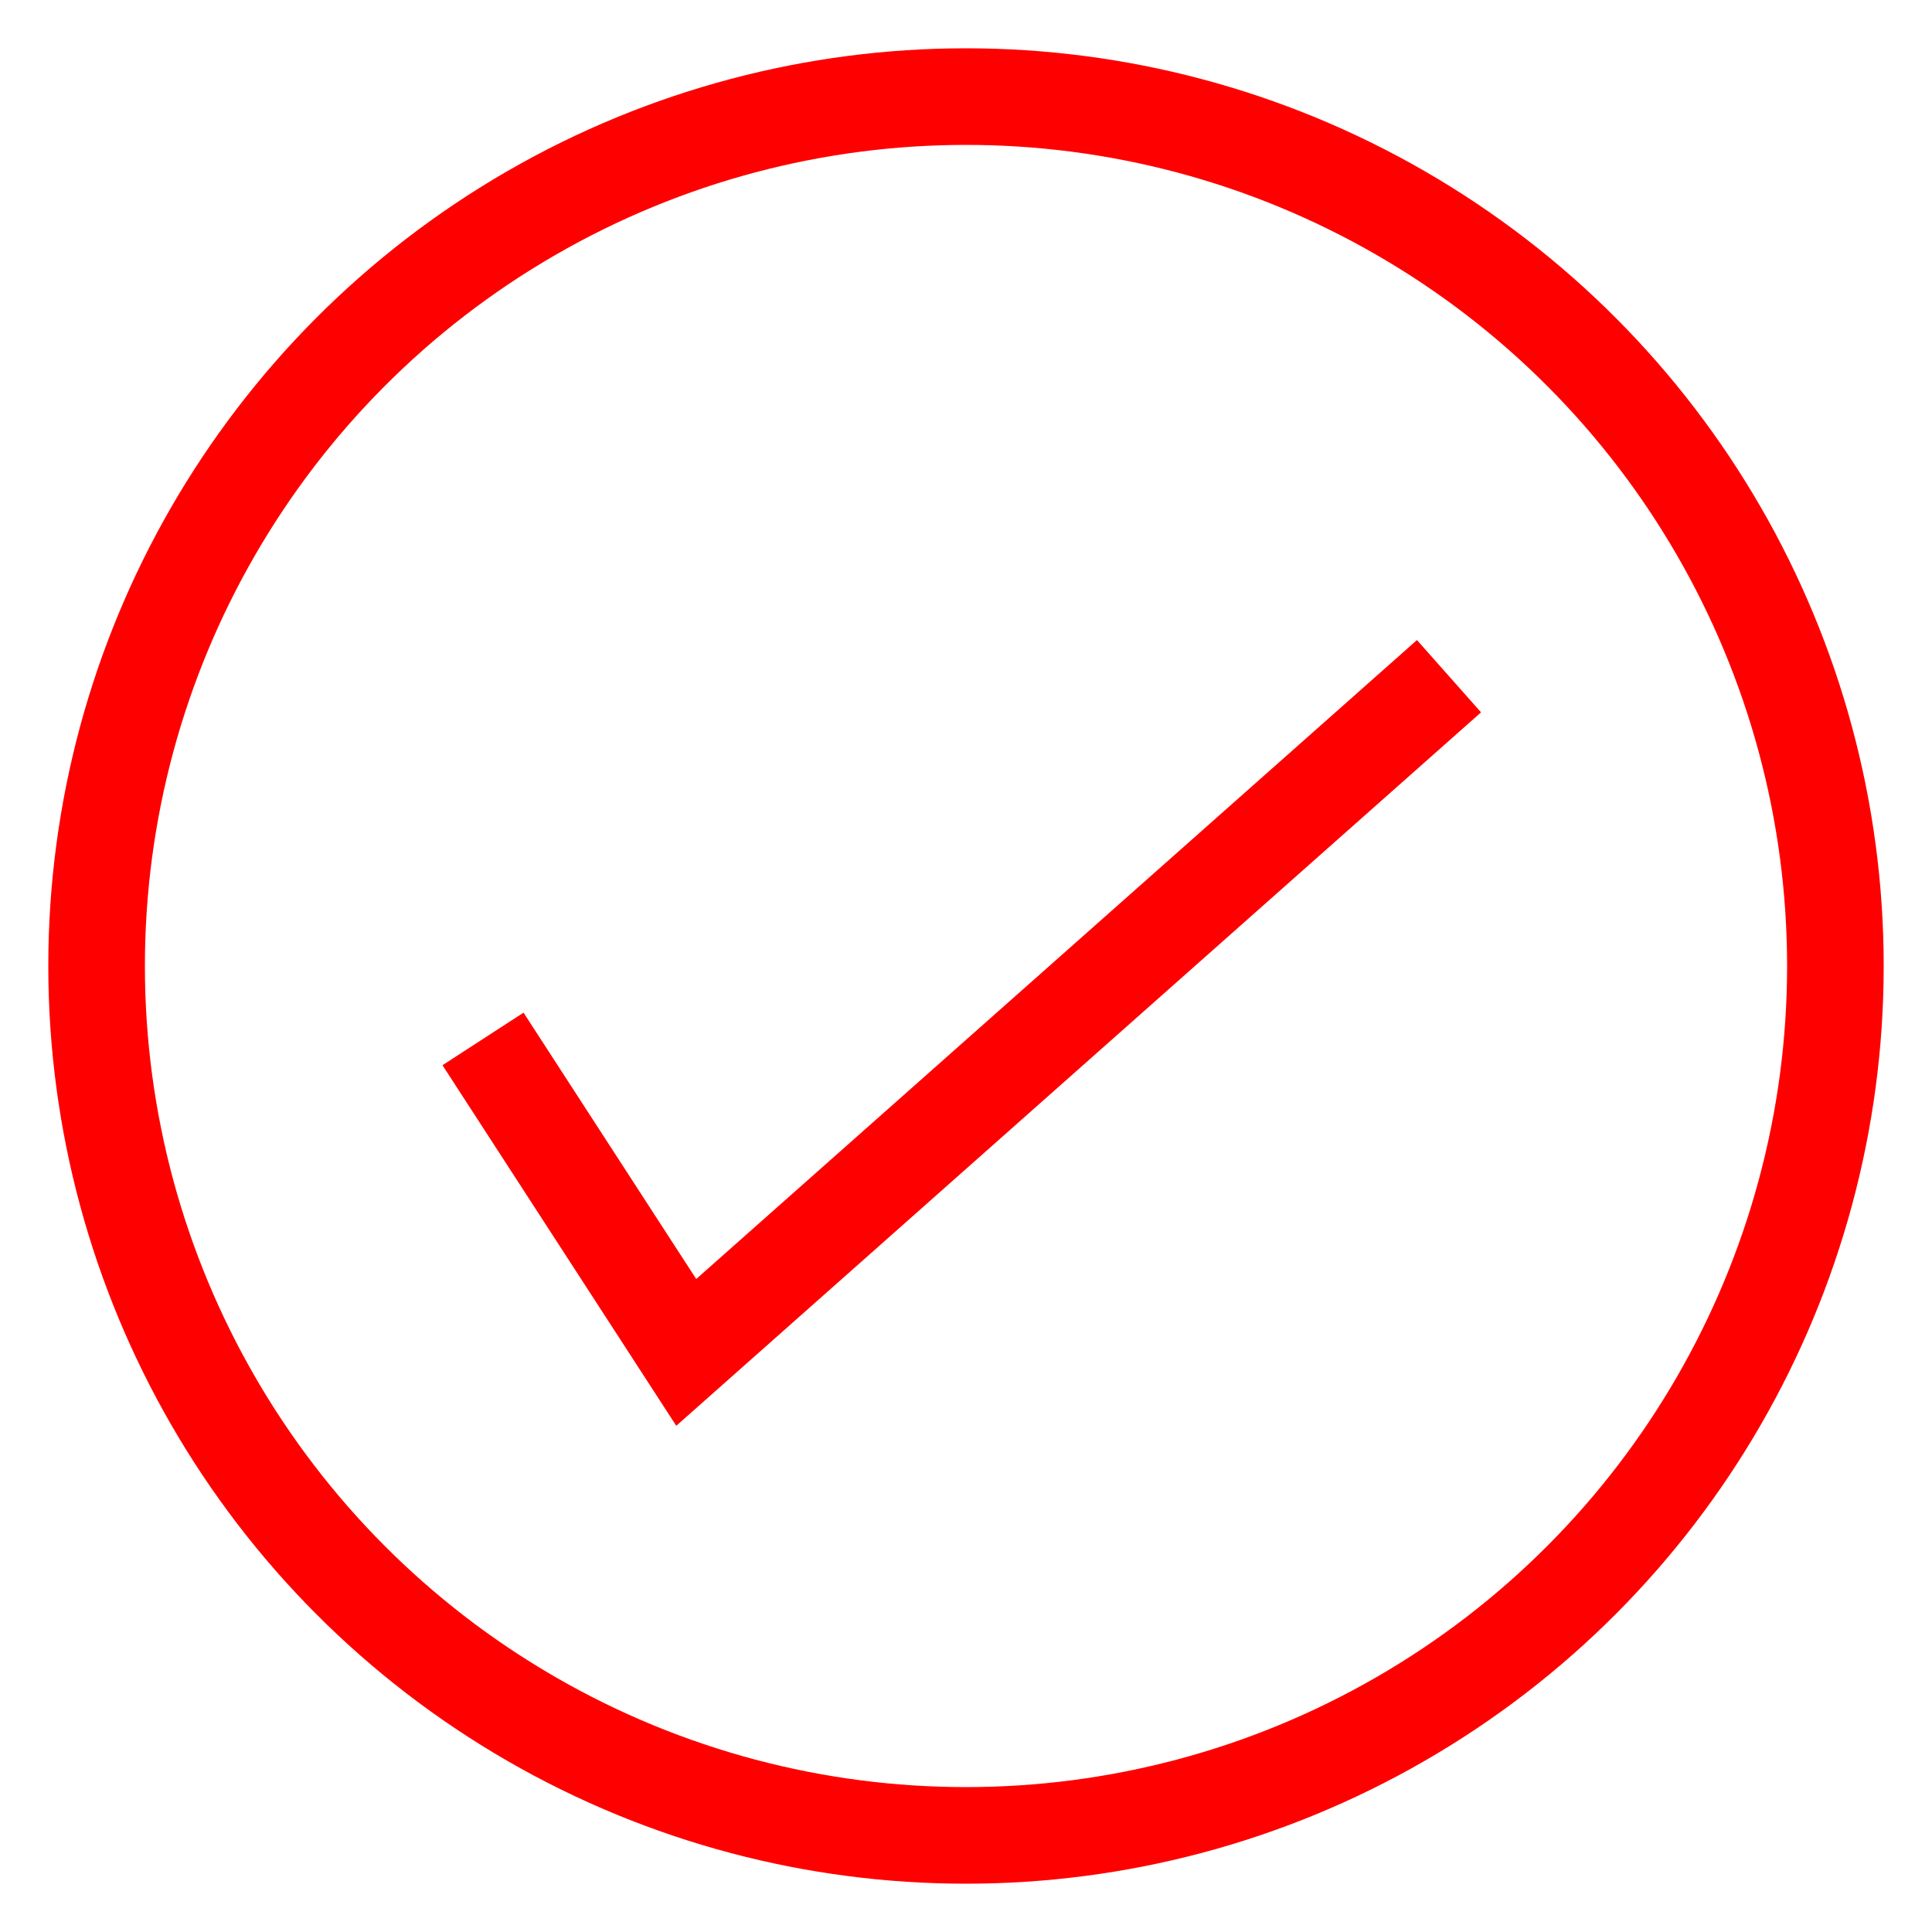 <?xml version="1.0" encoding="UTF-8"?>
<svg width="20px" height="20px" viewBox="0 0 20 20" version="1.1" xmlns="http://www.w3.org/2000/svg" xmlns:xlink="http://www.w3.org/1999/xlink">
    <!-- Generator: Sketch 51.3 (57544) - http://www.bohemiancoding.com/sketch -->
    <title>Group 4</title>
    <desc>Created with Sketch.</desc>
    <defs></defs>
    <g id="Page-1" stroke="none" stroke-width="1" fill="none" fill-rule="evenodd">
        <g id="Desktop-Copy" transform="translate(-339, -956)" fill-rule="nonzero" stroke="#FF0000">
            <g id="Group-4" transform="translate(340, 957)">
                <circle id="Oval-Copy-3" cx="9" cy="9" r="9"></circle>
                <polyline id="Path-2-Copy-3" points="4 9.755 6.104 13 14 6"></polyline>
            </g>
        </g>
    </g>
</svg>